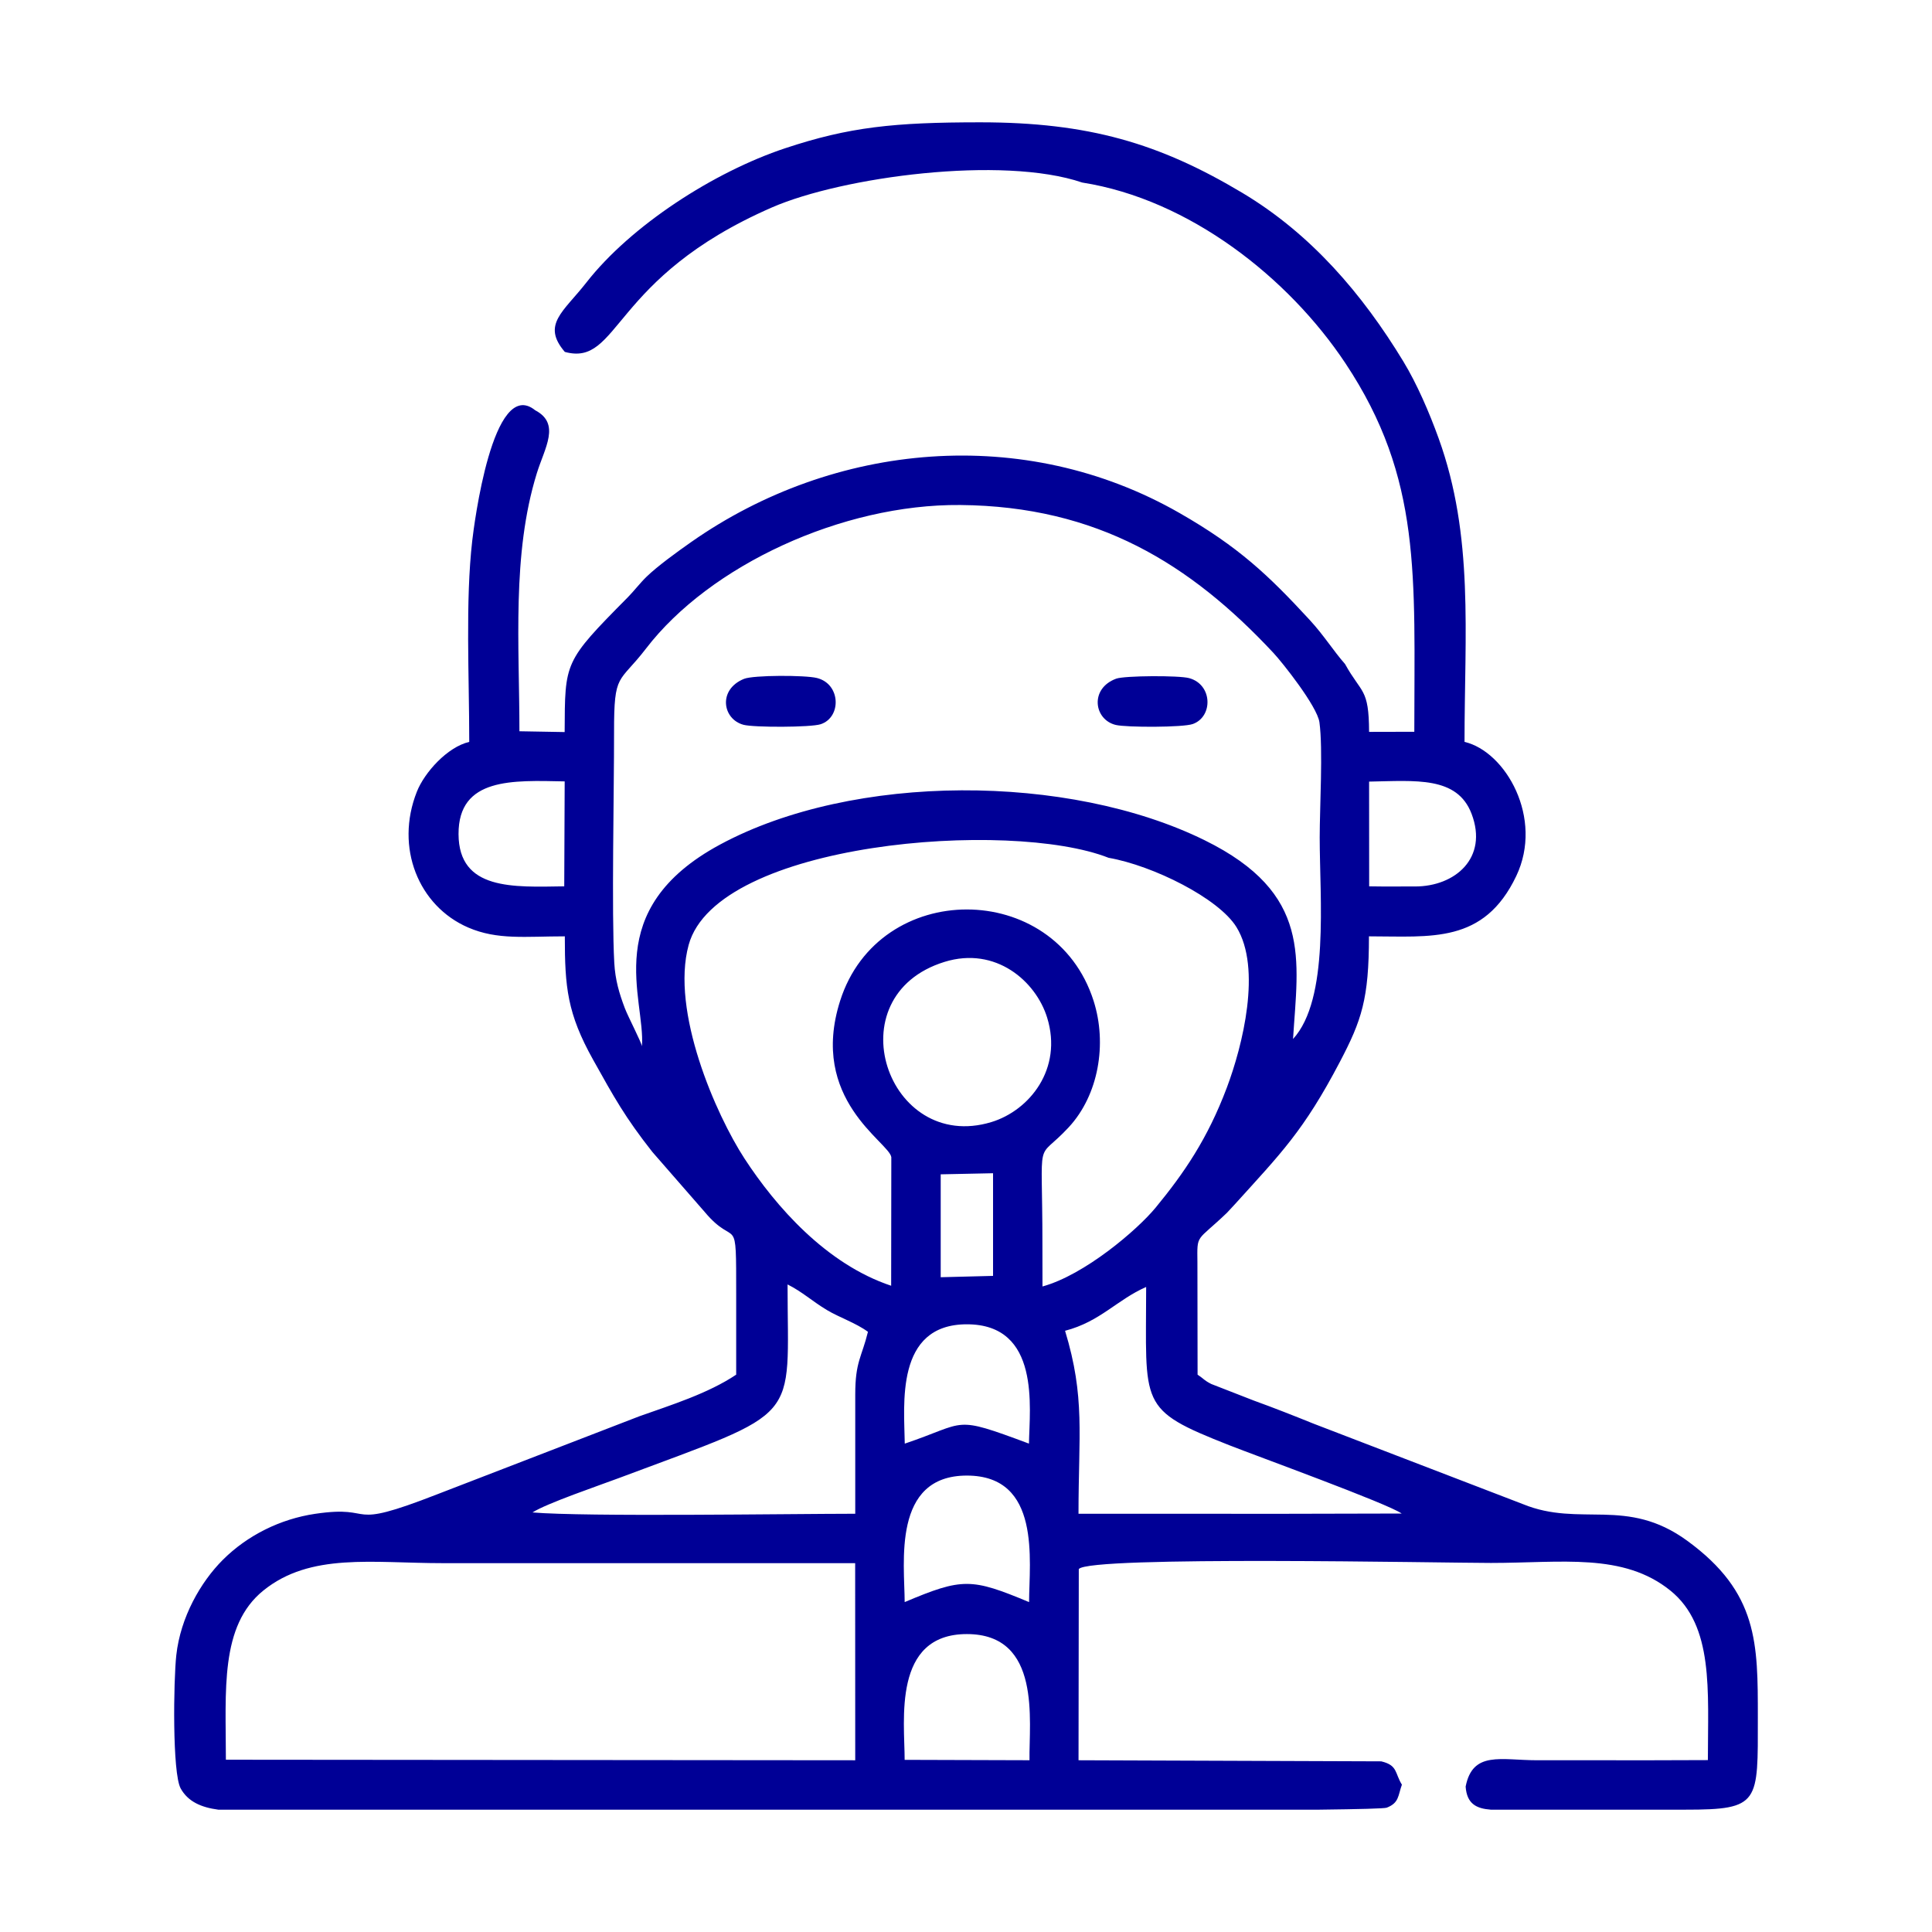 <?xml version="1.0" encoding="UTF-8"?>
<!DOCTYPE svg PUBLIC "-//W3C//DTD SVG 1.1//EN" "http://www.w3.org/Graphics/SVG/1.1/DTD/svg11.dtd">
<!-- Creator: CorelDRAW 2017 -->
<svg xmlns="http://www.w3.org/2000/svg" xml:space="preserve" width="20mm" height="20mm" version="1.1" style="shape-rendering:geometricPrecision; text-rendering:geometricPrecision; image-rendering:optimizeQuality; fill-rule:evenodd; clip-rule:evenodd"
viewBox="0 0 2000 2000"
 xmlns:xlink="http://www.w3.org/1999/xlink">
 <defs>
  <style type="text/css">
   <![CDATA[
    .fil0 {fill:#000096}
   ]]>
  </style>
 </defs>
 <g id="Layer_x0020_1">
  <path class="fil0" d="M584.69 364.29c57.21,15.62 46.93,-76.52 214.38,-149.54 72.85,-31.75 238.61,-53.93 321.26,-25.78 110.84,17.42 213.62,98.48 272.5,187.16 79.32,119.47 71.26,220.04 71.26,381.4l-46.82 0.11c-0.2,-45.64 -7.75,-39.23 -24.89,-70.24 -12.43,-14.13 -21.75,-29.54 -36.6,-45.65 -42.74,-46.36 -73.52,-75.62 -134.87,-110.74 -160.62,-91.92 -357.49,-73.53 -505.35,30.08 -14.7,10.3 -34.91,24.96 -46.15,35.84 -7.07,6.85 -13.1,14.91 -19.52,21.4 -66.36,67 -64.98,66.71 -65.37,139.5l-46.82 -0.83c0,-88.86 -8,-183 17.98,-266.99 8.22,-26.58 24.9,-51.38 -1.69,-65.32 -44,-35.61 -63.42,120.1 -65.12,134.92 -7.21,62.59 -3.12,140.1 -3.12,208.4 -22.7,5.29 -46.34,31.65 -54.22,51.54 -22.94,57.89 1.82,118.44 53.12,140.61 30.33,13.12 59.23,9.14 100.04,9.14 0,52.79 2.58,79.85 29.25,127.68 21.72,38.95 33.25,59.84 61.39,95.54l54.04 61.96c33.13,39.64 32.72,-3.1 32.72,86.68 0,27.3 0,54.58 0,81.88 -29.07,19.47 -67.38,31.42 -100.21,43.07l-209.23 80.76c-98.83,38.58 -60.4,10.48 -126.46,20.24 -36.05,5.34 -70.2,22.31 -95.59,47.7 -22.82,22.82 -43.73,59.18 -48.1,98.6 -2.89,26.02 -4.27,122.17 4.53,138 7.58,13.66 21.25,19.61 38.95,21.96l85.78 0 1053.78 0c41.97,-0.5 67.66,-1.17 69.97,-2.07 12.86,-4.95 11.6,-12.3 15.72,-23.83 -7.48,-12.06 -4.16,-20.03 -21.39,-24.13l-313.36 -1.13 0.27 -197.91c10.32,-13.97 379.28,-6.3 426.6,-6.34 73.19,0 137.01,-10.87 185.85,28.64 45.04,36.42 38.78,103.48 38.78,175.45l-69.6 0.21c-35.75,-0.17 -71.52,-0.05 -107.26,-0.05 -37.36,-0.01 -66.64,-9.96 -73.91,27.29 1.27,17.89 11.16,22.74 26.08,23.87l201.34 0c77.54,0.05 75.06,-6.99 75.06,-95.53 0,-76.56 0.51,-129.15 -73.05,-182.82 -62.87,-45.87 -110.71,-13.59 -170.14,-37.96l-216.88 -83.34c-19.03,-7.69 -41.28,-16.5 -61.51,-23.78l-44.18 -17.22c-7.77,-3.94 -6.95,-4.82 -14.21,-9.68l-0.17 -116.17c-0.3,-30.23 -1.42,-20.75 30.53,-51.34l8.22 -8.85c47.7,-52.76 71.13,-75.79 108.62,-147.24 22.69,-43.21 30.2,-65.44 30.2,-130.14 64.26,0 118.95,7.98 152.5,-62.44 28.48,-59.8 -10.93,-128.92 -53.56,-138.85 0,-112.67 9.86,-212.8 -26.83,-314.33 -9.67,-26.74 -22.37,-56.21 -36.5,-79.5 -42.37,-69.79 -95.58,-132.03 -166.65,-174.51 -85.79,-51.28 -159.18,-73.04 -271.53,-73.04 -89.01,0 -135.57,4.86 -201.74,26.83 -74.05,24.59 -159.86,80.24 -205.69,138.88 -23.88,30.57 -46.72,43.59 -22.43,71.95zm832.67 553.25l13.41 0.15 34.12 -0.02c41.43,0 75.9,-29.5 58.49,-75.2 -14.9,-39.15 -57.93,-34.2 -106.09,-33.36l0.07 108.43zm-833.26 -0.01l0.46 -108.63c-53.57,-1.04 -110.15,-4.34 -109.88,54.64 0.28,58.31 56.59,54.77 109.42,53.99zm748.06 649.54l118.85 -0.27c-14.52,-10.32 -150.57,-59.71 -178.57,-70.75 -94.82,-37.36 -85.95,-40.35 -85.95,-163.79 -30.37,13.36 -47.58,35.91 -83.94,45.35 20.99,69.08 13.91,107.03 13.91,189.43l215.7 0.03zm-395.67 254.72l129.24 0.39c-0.67,-40.3 12.83,-130.57 -64.82,-130.59 -77.3,-0.02 -64.42,89.99 -64.42,130.2zm0.03 -163.31c59.88,-25.27 69,-24.9 128.77,0 0.15,-42.84 12.81,-130.93 -64.38,-130.97 -77.58,-0.04 -64.53,90.67 -64.39,130.97zm0.09 -164.03c65.61,-22.12 48.59,-29.78 128.55,-0.04 0.64,-36.99 12.17,-123.48 -64.25,-123.5 -74.61,-0.02 -64.81,83.78 -64.3,123.54zm-385.38 71.22c54.75,4.64 264.11,1.43 334.12,1.36l0 -123.52c0,-34.12 6.72,-38.52 13.15,-64.82 -12.32,-9.1 -29.75,-14.91 -42.35,-22.47 -15.63,-9.38 -25.29,-18.73 -40.87,-26.58 0,145.14 17.44,128.48 -174.7,200.48 -20.32,7.61 -74.62,26.11 -89.35,35.55zm113.3 -482.58c3.86,-48.57 -44.42,-141.31 80.96,-208.85 138.22,-74.46 360.97,-73.64 501.56,-4.42 111.72,55 96.65,123.26 91.5,205.74 37.83,-41.22 27.6,-145.54 27.6,-208.61 0,-31.12 3.54,-91.61 -0.28,-119.25 -2.28,-16.45 -38.17,-61.69 -47.66,-71.85 -86.04,-92.14 -182.24,-151.79 -324.12,-153.07 -122.53,-1.1 -259.42,62.72 -325.28,148.53 -28.28,36.84 -33.22,24.16 -33.14,86.47 0.07,60.54 -2.63,187.13 0.23,238.93 0.99,17.8 5.14,31.66 10.9,46.89 3.33,8.81 17.12,35.2 17.73,39.49zm313.29 -87.37c-114.61,35.4 -59.24,198.45 48.35,165.88 39.46,-11.95 74.27,-55.04 57.82,-108.18 -11.64,-37.62 -53.15,-74.07 -106.17,-57.7zm-4.01 326.46l54.19 -1.38 0 -106.27 -54.19 1.13 0 106.52zm173.81 -434.18c-102.05,-40.27 -405.46,-16.46 -434.72,90.16 -18.83,68.62 28.25,175.84 57.84,221.23 32.21,49.4 84.48,109.2 151.78,131.62l0.16 -133.14c-2.42,-15.63 -85.59,-59.51 -52.96,-161.91 40.15,-126.01 222.1,-125.94 262.34,0.04 14.24,44.58 5.18,97.56 -25.68,130.9 -35.11,37.93 -27.22,2.79 -27.28,121.17l0.07 43.68c43.44,-11.88 97.99,-58.33 117.21,-81.7 29.34,-35.68 53.69,-71.12 73.66,-124.19 16.28,-43.25 36.3,-123.38 9.95,-166.11 -18.41,-29.86 -86.44,-63.72 -132.37,-71.75zm-913.79 933.66l651.5 0.56 -0.07 -204.05c-142.73,0.01 -284.76,0.01 -426.8,0.01 -72.99,0 -137.1,-11.11 -185.89,28.38 -45.11,36.51 -38.74,103.49 -38.74,175.1z"/>
  <path class="fil0" d="M770.25 702.74c-27.21,10.94 -22.47,41.73 -0.55,47.57 10.69,2.84 69.61,2.75 79.85,-0.6 21.67,-7.1 20.97,-41.66 -3.88,-47.85 -12.3,-3.07 -65.64,-3.05 -75.42,0.88z"/>
  <path class="fil0" d="M1155.48 702.56c-27.72,10.17 -23.1,42.47 -0.44,47.9 11.09,2.66 69.67,2.66 79.77,-0.97 21.07,-7.57 20.57,-40.83 -3.79,-47.49 -10.67,-2.92 -66.92,-2.6 -75.54,0.56z"/>
 </g>
</svg>
